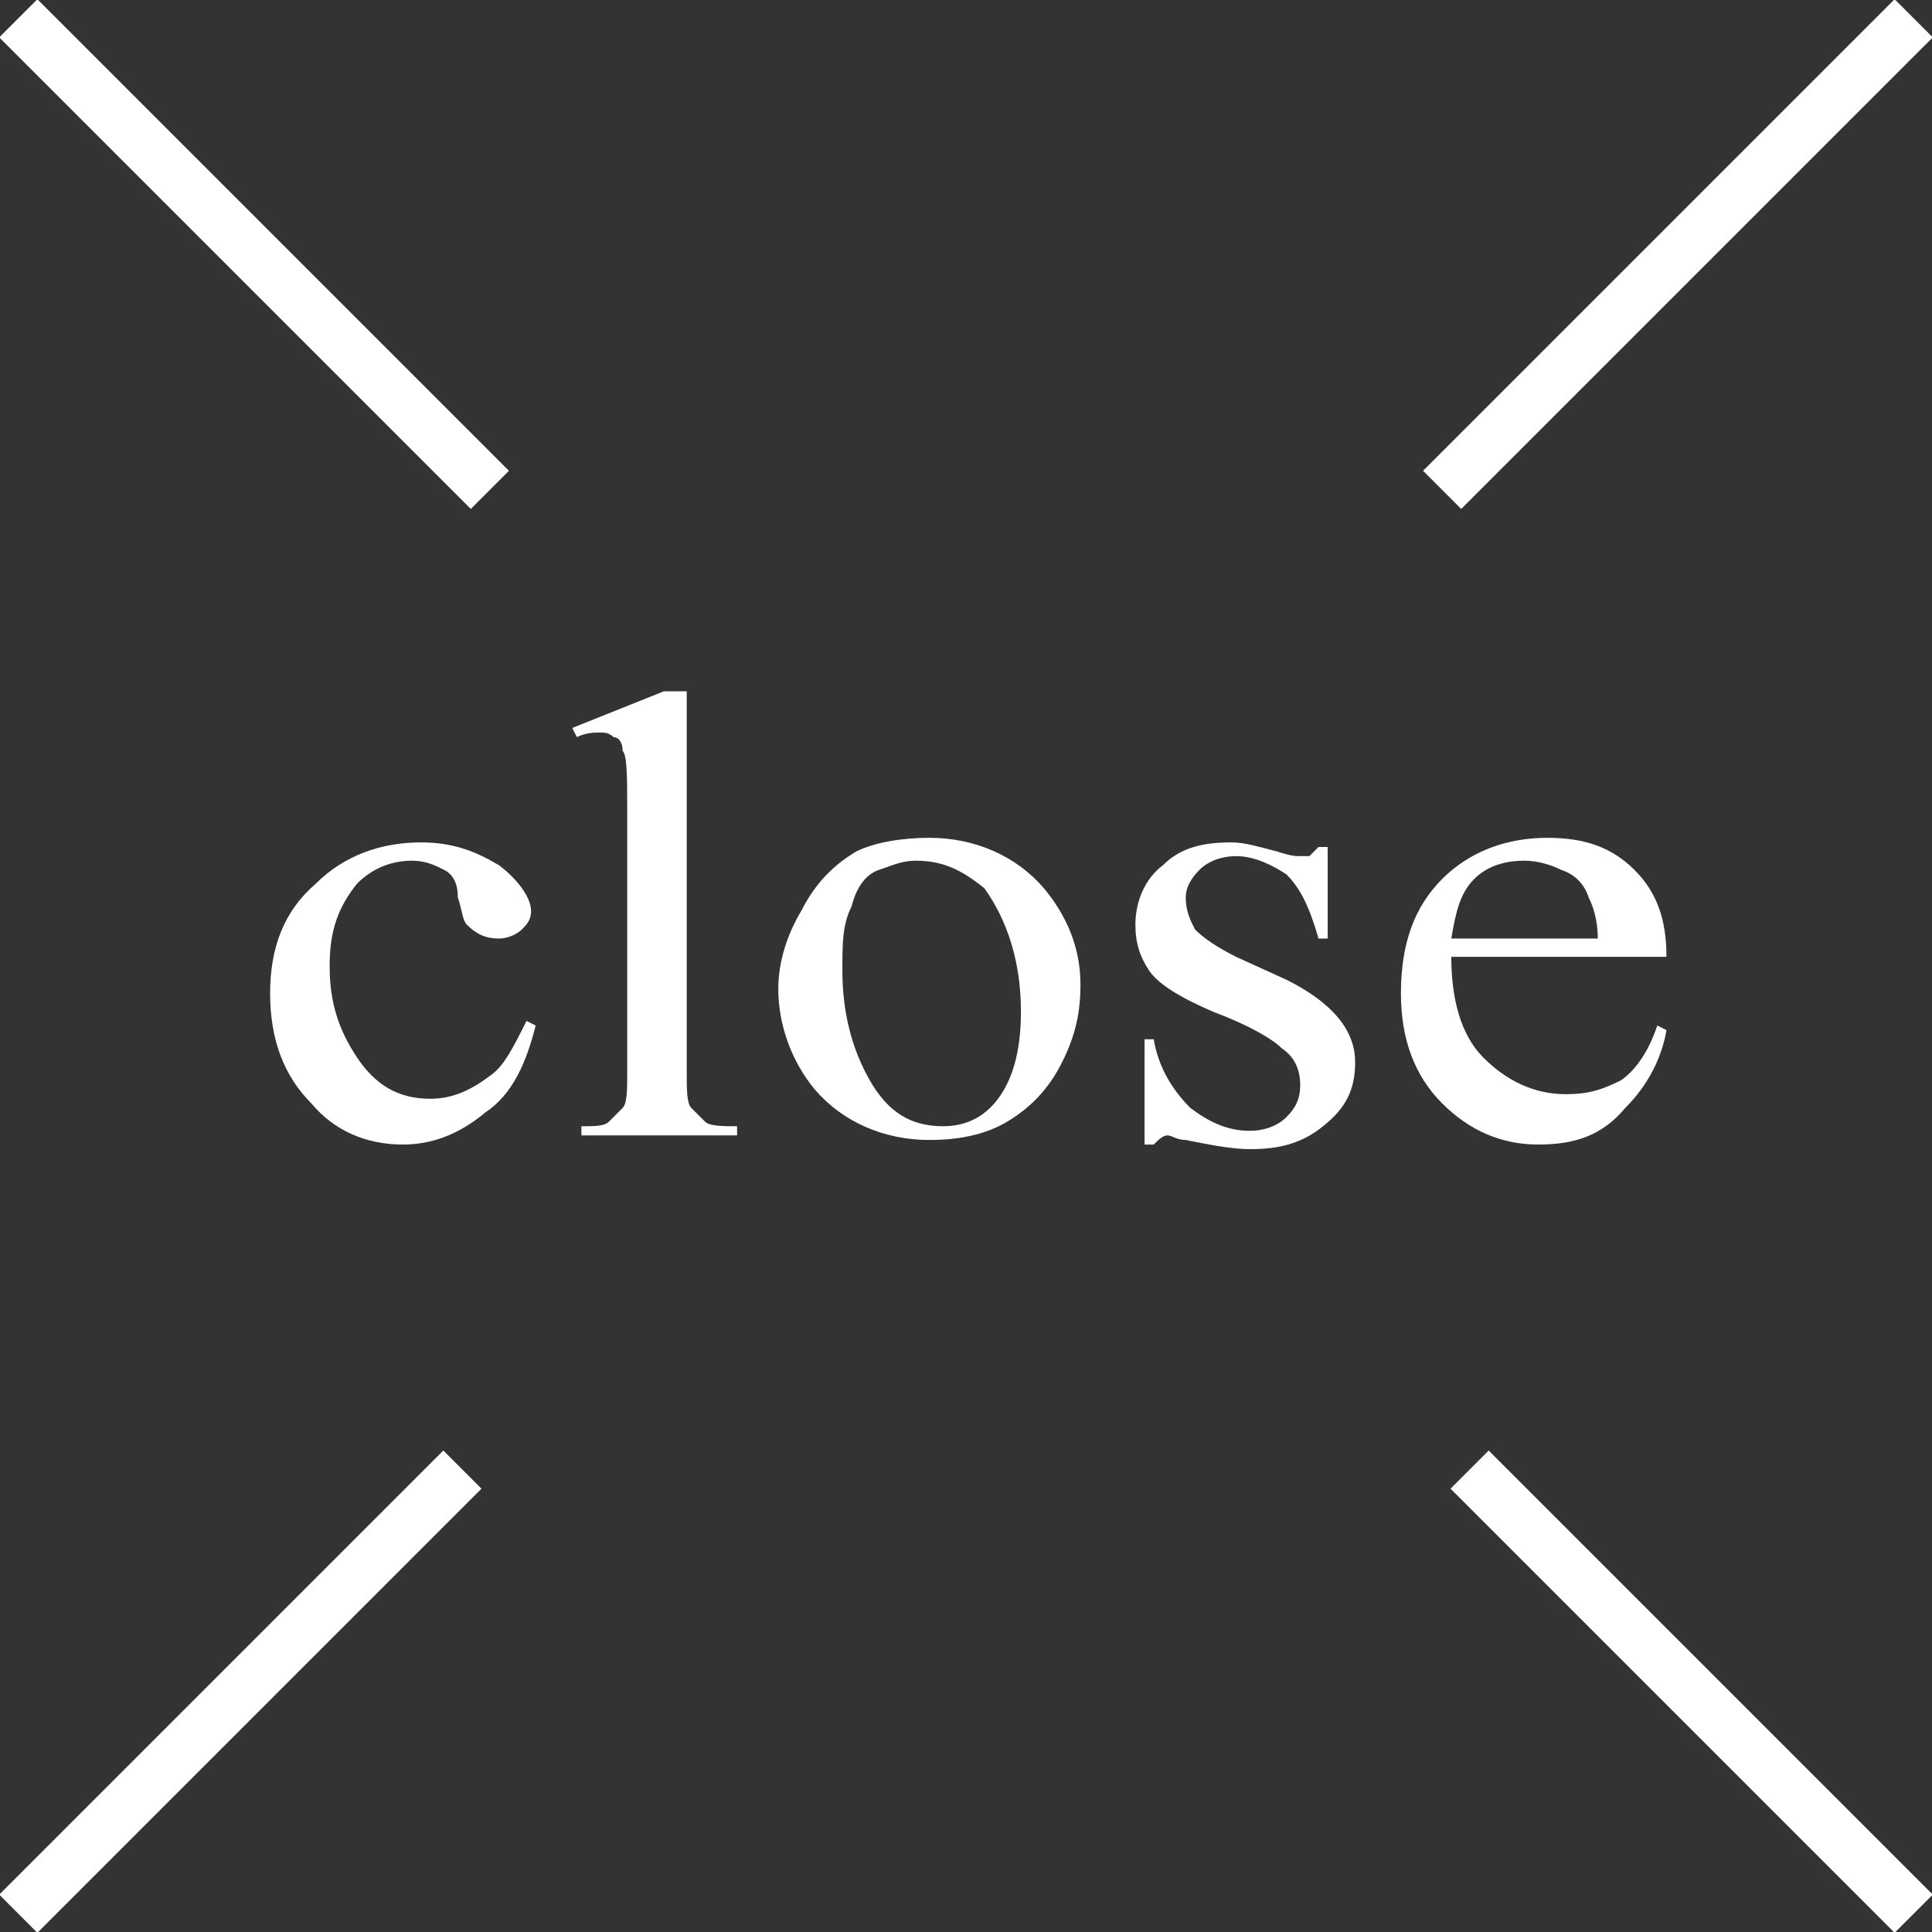 <?xml version="1.0" encoding="utf-8"?>
<!-- Generator: Adobe Illustrator 22.1.0, SVG Export Plug-In . SVG Version: 6.00 Build 0)  -->
<svg version="1.1" id="圖層_1" xmlns="http://www.w3.org/2000/svg" xmlns:xlink="http://www.w3.org/1999/xlink" x="0px" y="0px"
	 width="42.2px" height="42.2px" viewBox="0 0 42.2 42.2" style="enable-background:new 0 0 42.2 42.2;" xml:space="preserve">
<rect x="0" y="0" width="42.2" height="42.2" fill="#333333" stroke="none"/>
<style type="text/css">
	.st0{fill:none;stroke:#FFFFFF;stroke-width:1.179;stroke-miterlimit:10;}
	.st1{fill:#FFFFFF;}
</style>
<g>
	<g>
		<g>
			<line class="st0" x1="32.1" y1="32.1" x2="41.8" y2="41.8"/>
			<line class="st0" x1="0.4" y1="0.4" x2="10.7" y2="10.7"/>
		</g>
		<g>
			<line class="st0" x1="10.1" y1="32.1" x2="0.4" y2="41.8"/>
			<line class="st0" x1="41.8" y1="0.4" x2="31.5" y2="10.7"/>
		</g>
	</g>
	<g>
		<path class="st1" d="M11.7,22.4c-0.2,0.8-0.5,1.5-1.1,1.9C10,24.8,9.4,25,8.8,25c-0.8,0-1.5-0.3-2-0.9c-0.6-0.6-0.9-1.4-0.9-2.4
			c0-1,0.3-1.8,1-2.4c0.6-0.6,1.4-0.9,2.3-0.9c0.7,0,1.2,0.2,1.7,0.5c0.4,0.3,0.7,0.7,0.7,1c0,0.2-0.1,0.3-0.2,0.4
			c-0.1,0.1-0.3,0.2-0.5,0.2c-0.3,0-0.5-0.1-0.7-0.3c-0.1-0.1-0.1-0.3-0.2-0.6c0-0.3-0.1-0.5-0.3-0.6c-0.2-0.1-0.4-0.2-0.7-0.2
			c-0.5,0-0.9,0.2-1.2,0.5c-0.4,0.5-0.6,1-0.6,1.8c0,0.8,0.2,1.4,0.6,2c0.4,0.6,0.9,0.9,1.6,0.9c0.5,0,0.9-0.2,1.3-0.5
			c0.3-0.2,0.5-0.6,0.8-1.2L11.7,22.4z"/>
		<path class="st1" d="M15,15v8.4c0,0.4,0,0.7,0.1,0.8s0.2,0.2,0.3,0.3c0.1,0.1,0.4,0.1,0.7,0.1v0.2h-3.4v-0.2c0.3,0,0.5,0,0.6-0.1
			c0.1-0.1,0.2-0.2,0.3-0.3c0.1-0.1,0.1-0.4,0.1-0.8v-5.7c0-0.7,0-1.2-0.1-1.3c0-0.2-0.1-0.3-0.2-0.3c-0.1-0.1-0.2-0.1-0.3-0.1
			c-0.1,0-0.3,0-0.5,0.1l-0.1-0.2l2-0.8H15z"/>
		<path class="st1" d="M20.3,18.3c1,0,1.9,0.4,2.5,1.1c0.5,0.6,0.8,1.3,0.8,2.1c0,0.6-0.1,1.1-0.4,1.7c-0.3,0.6-0.7,1-1.2,1.3
			c-0.5,0.3-1.1,0.4-1.7,0.4c-1,0-1.9-0.4-2.5-1.1c-0.5-0.6-0.8-1.4-0.8-2.2c0-0.6,0.2-1.2,0.5-1.7c0.3-0.6,0.7-1,1.2-1.3
			C19.1,18.4,19.7,18.3,20.3,18.3z M20,18.8c-0.3,0-0.5,0.1-0.8,0.2c-0.3,0.1-0.5,0.4-0.6,0.8c-0.2,0.4-0.2,0.8-0.2,1.4
			c0,0.9,0.2,1.7,0.6,2.4c0.4,0.7,0.9,1,1.6,1c0.5,0,0.9-0.2,1.2-0.6c0.3-0.4,0.5-1,0.5-1.9c0-1.1-0.3-2-0.8-2.7
			C21,19,20.6,18.8,20,18.8z"/>
		<path class="st1" d="M29,18.3v2.2h-0.2c-0.2-0.7-0.4-1.1-0.7-1.4c-0.3-0.2-0.7-0.4-1.1-0.4c-0.3,0-0.6,0.1-0.8,0.3
			c-0.2,0.2-0.3,0.4-0.3,0.6c0,0.3,0.1,0.5,0.2,0.7c0.2,0.2,0.5,0.4,0.9,0.6l1.1,0.5c1,0.5,1.5,1.1,1.5,1.8c0,0.6-0.2,1-0.7,1.4
			c-0.5,0.4-1,0.5-1.6,0.5c-0.4,0-0.9-0.1-1.4-0.2c-0.2,0-0.3-0.1-0.4-0.1c-0.1,0-0.2,0.1-0.3,0.2h-0.2v-2.3h0.2
			c0.1,0.6,0.4,1.1,0.8,1.5c0.4,0.3,0.8,0.5,1.3,0.5c0.3,0,0.6-0.1,0.8-0.3c0.2-0.2,0.3-0.4,0.3-0.7c0-0.3-0.1-0.6-0.4-0.8
			c-0.2-0.2-0.7-0.5-1.5-0.8c-0.7-0.3-1.2-0.6-1.4-0.9c-0.2-0.3-0.3-0.6-0.3-1c0-0.5,0.2-1,0.6-1.3c0.4-0.4,0.9-0.5,1.5-0.5
			c0.3,0,0.6,0.1,1,0.2c0.3,0.1,0.4,0.1,0.5,0.1c0.1,0,0.1,0,0.2,0c0,0,0.1-0.1,0.2-0.2H29z"/>
		<path class="st1" d="M31.7,20.9c0,0.9,0.2,1.7,0.7,2.2c0.5,0.5,1.1,0.8,1.8,0.8c0.5,0,0.8-0.1,1.2-0.3c0.3-0.2,0.6-0.6,0.8-1.2
			l0.2,0.1c-0.1,0.6-0.4,1.2-0.9,1.7C35,24.8,34.4,25,33.6,25c-0.8,0-1.5-0.3-2.1-0.9c-0.6-0.6-0.9-1.4-0.9-2.4
			c0-1.1,0.3-1.9,0.9-2.5c0.6-0.6,1.4-0.9,2.3-0.9c0.8,0,1.4,0.2,1.9,0.7c0.5,0.5,0.7,1.1,0.7,1.9H31.7z M31.7,20.5h3.2
			c0-0.4-0.1-0.7-0.2-0.9c-0.1-0.3-0.3-0.5-0.6-0.6c-0.2-0.1-0.5-0.2-0.8-0.2c-0.4,0-0.8,0.1-1.1,0.4C31.9,19.5,31.8,19.9,31.7,20.5
			z"/>
	</g>
</g>
</svg>
